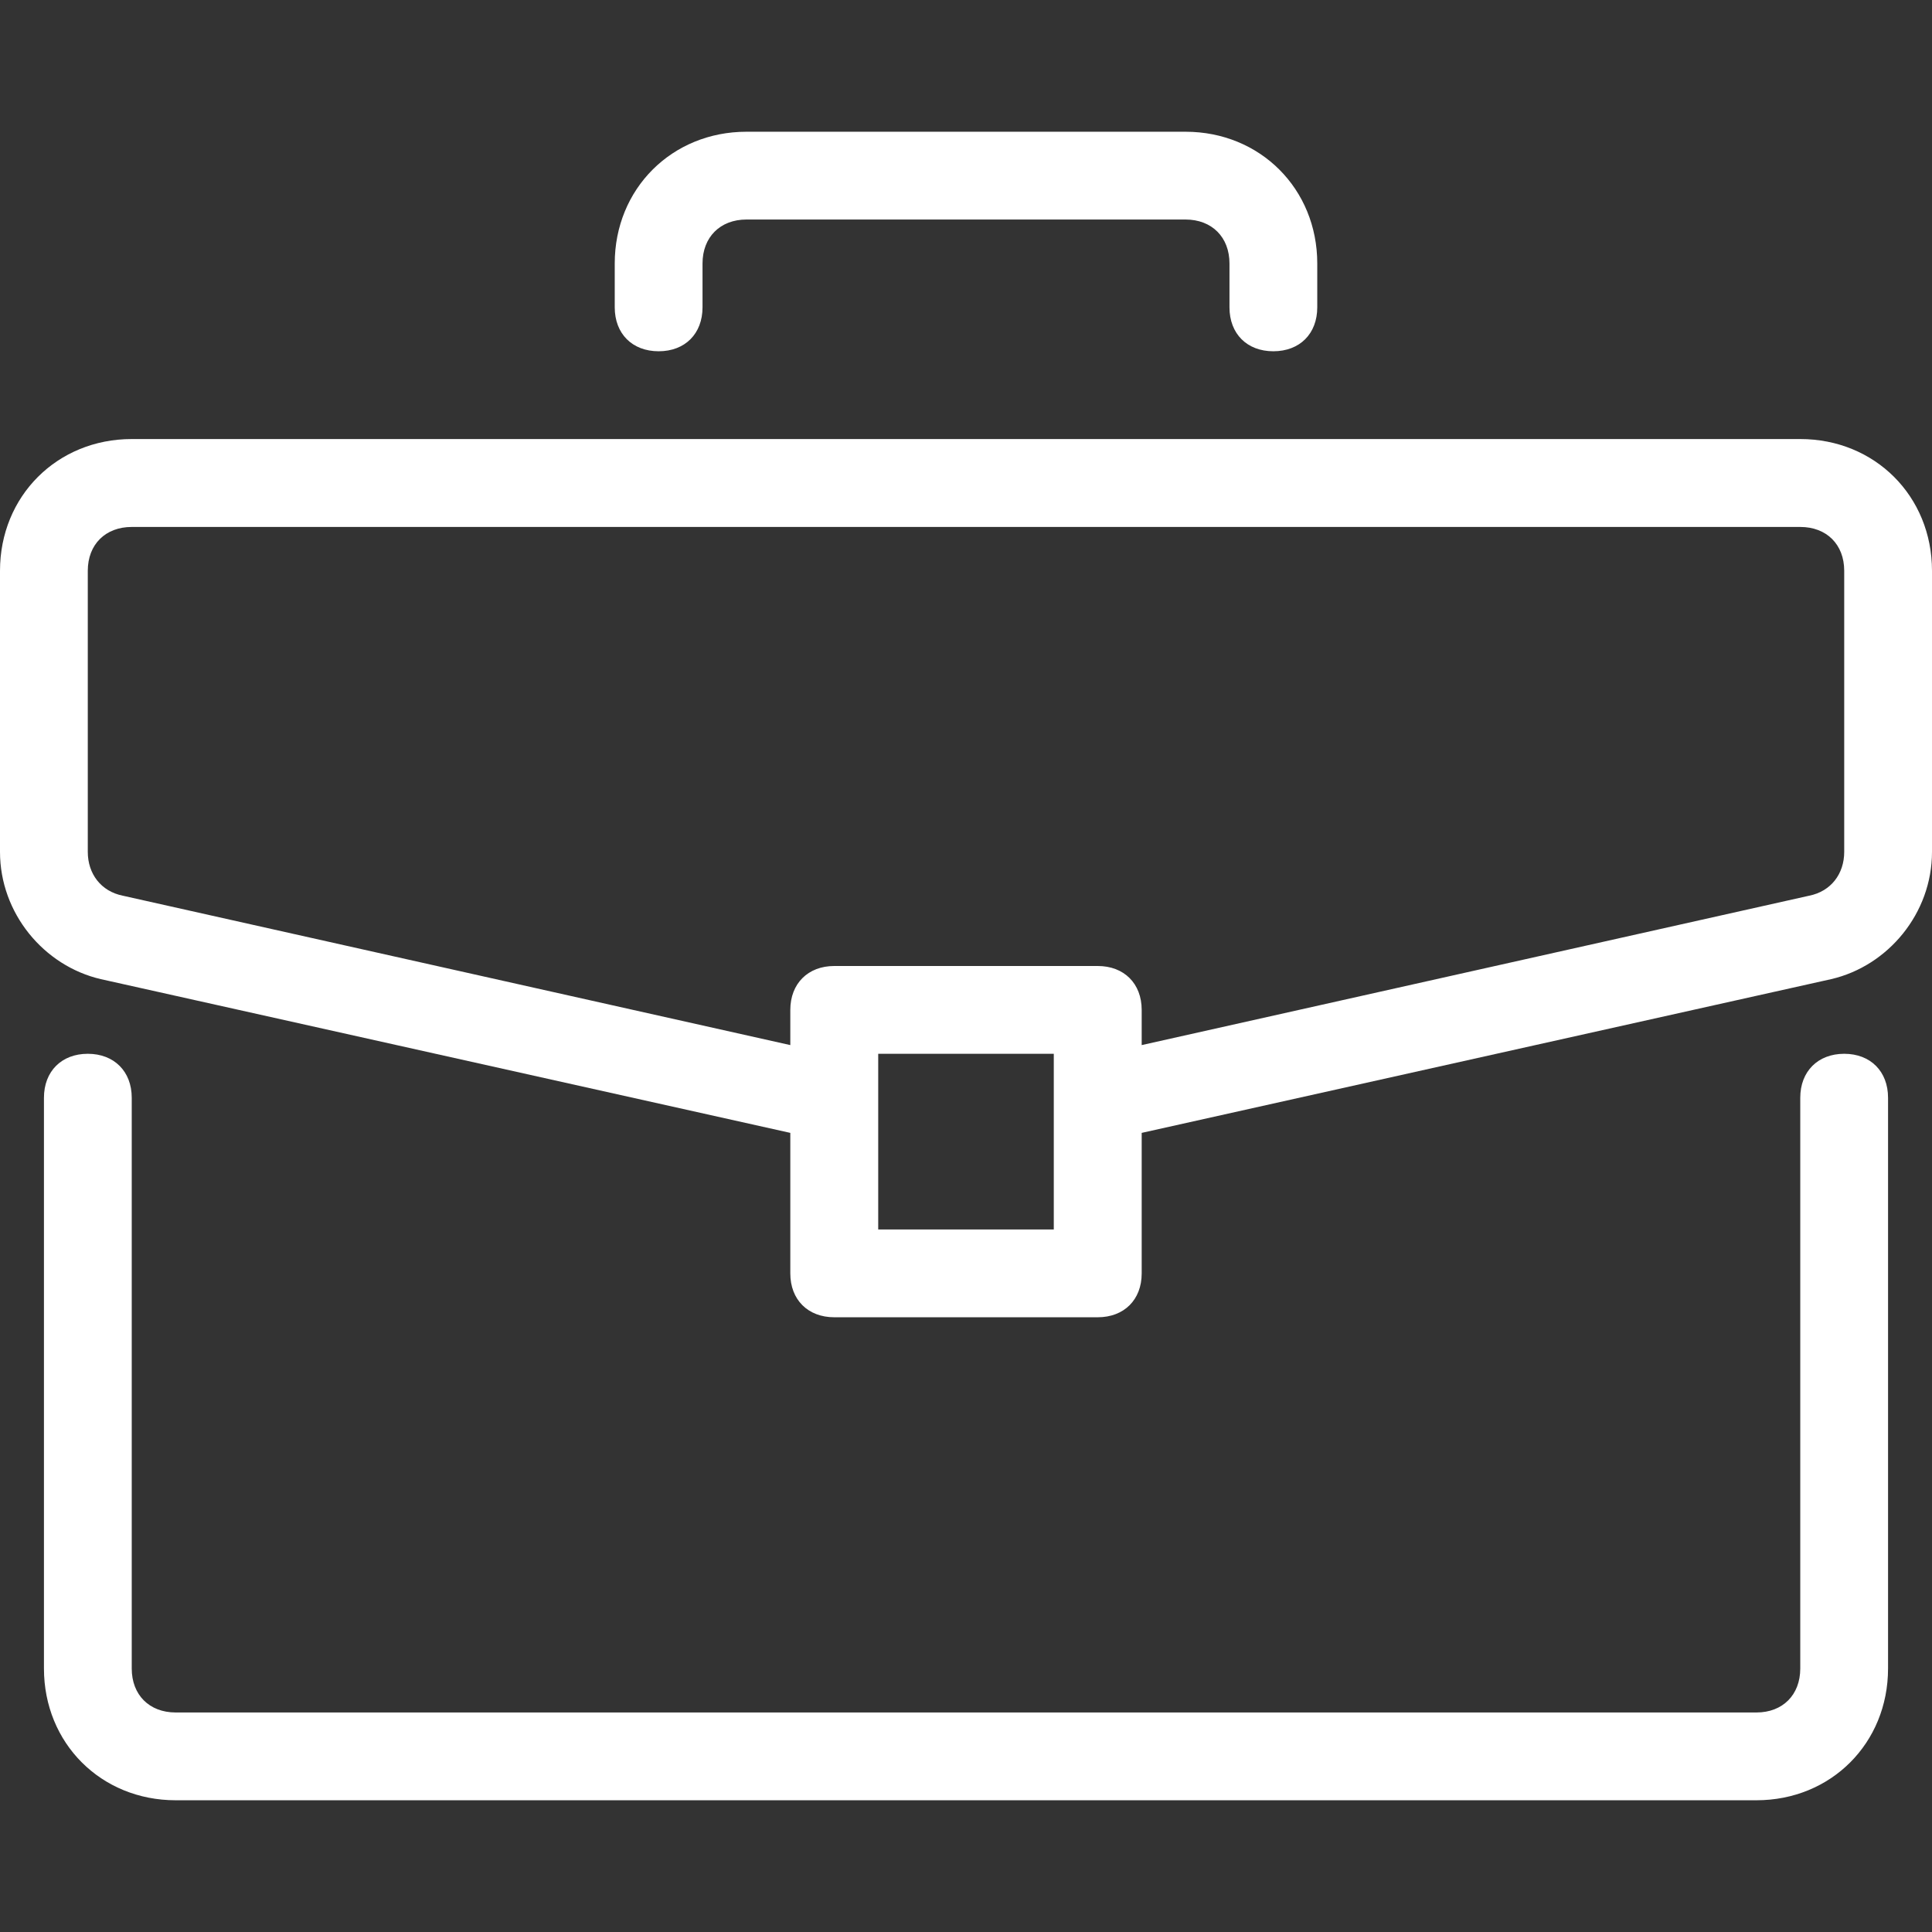 <svg width="16" height="16" viewBox="0 0 16 16" fill="none" xmlns="http://www.w3.org/2000/svg">
<rect x="0" y="0" width="16" height="16" fill="#333333" stroke="none"/>
<g id="briefcase 1">
<g id="Group">
<g id="Group_2">
<path id="Vector" d="M15.273 8.727C15.055 8.727 14.909 8.873 14.909 9.091V13.818C14.909 14.036 14.764 14.182 14.546 14.182H1.455C1.236 14.182 1.091 14.036 1.091 13.818V9.091C1.091 8.873 0.945 8.727 0.727 8.727C0.509 8.727 0.364 8.873 0.364 9.091V13.818C0.364 14.436 0.836 14.909 1.455 14.909H14.546C15.164 14.909 15.636 14.436 15.636 13.818V9.091C15.636 8.873 15.491 8.727 15.273 8.727Z" fill="white"/>
</g>
</g>
<g id="Group_3">
<g id="Group_4">
<path id="Vector_2" d="M14.909 3.636H1.091C0.473 3.636 0 4.109 0 4.727V7.055C0 7.564 0.364 8 0.836 8.109L6.545 9.382V10.546C6.545 10.764 6.691 10.909 6.909 10.909H9.091C9.309 10.909 9.455 10.764 9.455 10.546V9.382L15.164 8.109C15.636 8 16 7.564 16 7.055V4.727C16 4.109 15.527 3.636 14.909 3.636ZM8.727 10.182H7.273V8.727H8.727V10.182ZM15.273 7.055C15.273 7.236 15.164 7.382 14.982 7.418L9.455 8.655V8.364C9.455 8.145 9.309 8 9.091 8H6.909C6.691 8 6.545 8.146 6.545 8.364V8.655L1.018 7.418C0.836 7.382 0.727 7.236 0.727 7.055V4.727C0.727 4.509 0.873 4.364 1.091 4.364H14.909C15.127 4.364 15.273 4.509 15.273 4.727V7.055Z" fill="white"/>
</g>
</g>
<g id="Group_5">
<g id="Group_6">
<path id="Vector_3" d="M9.818 1.091H6.182C5.564 1.091 5.091 1.564 5.091 2.182V2.545C5.091 2.764 5.236 2.909 5.455 2.909C5.673 2.909 5.818 2.764 5.818 2.545V2.182C5.818 1.964 5.964 1.818 6.182 1.818H9.818C10.036 1.818 10.182 1.964 10.182 2.182V2.545C10.182 2.764 10.327 2.909 10.545 2.909C10.764 2.909 10.909 2.764 10.909 2.545V2.182C10.909 1.564 10.436 1.091 9.818 1.091Z" fill="white"/>
</g>
</g>
</g>
</svg>
